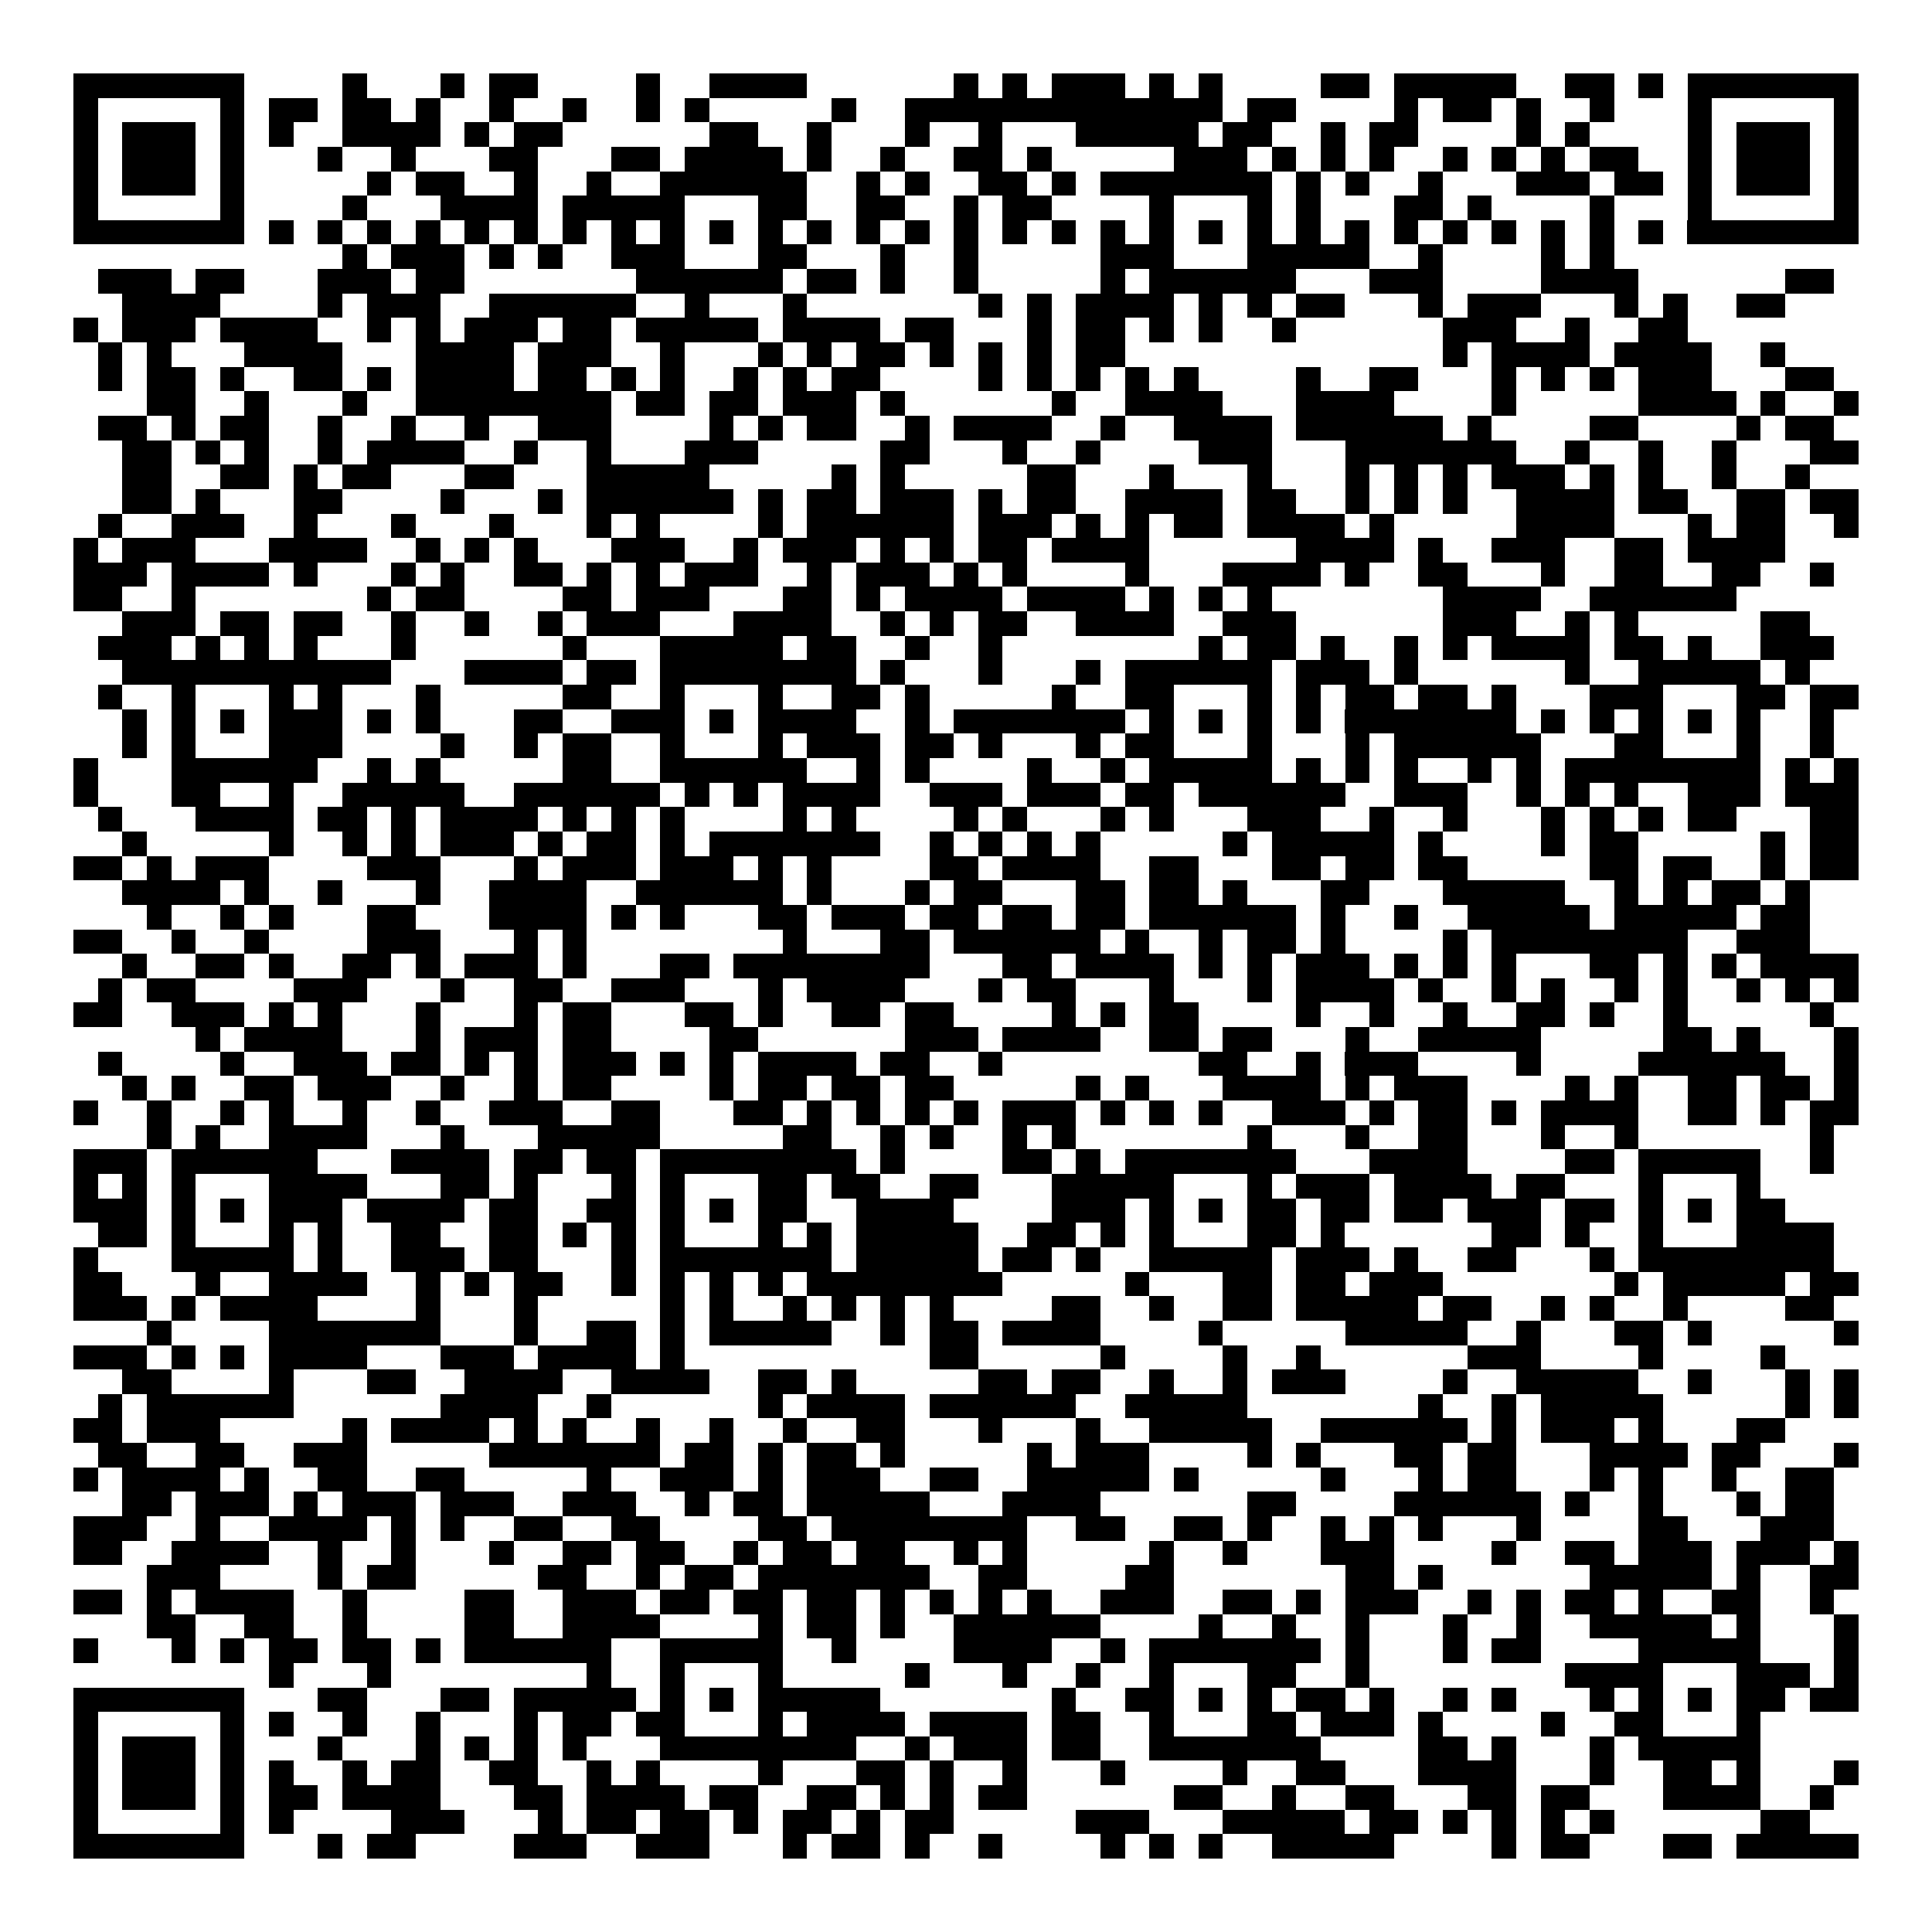 <svg xmlns="http://www.w3.org/2000/svg" width="176" height="176" viewBox="0 0 79 79" shape-rendering="crispEdges"><path fill="#ffffff" d="M0 0h79v79H0z"/><path stroke="#000000" d="M3 3.5h7m4 0h1m3 0h1m1 0h2m4 0h1m2 0h4m6 0h1m1 0h1m1 0h3m1 0h1m1 0h1m4 0h2m1 0h5m2 0h2m1 0h1m1 0h7M3 4.5h1m5 0h1m1 0h2m1 0h2m1 0h1m2 0h1m2 0h1m2 0h1m1 0h1m5 0h1m2 0h13m1 0h2m4 0h1m1 0h2m1 0h1m2 0h1m3 0h1m5 0h1M3 5.5h1m1 0h3m1 0h1m1 0h1m2 0h4m1 0h1m1 0h2m6 0h2m2 0h1m3 0h1m2 0h1m3 0h5m1 0h2m2 0h1m1 0h2m4 0h1m1 0h1m4 0h1m1 0h3m1 0h1M3 6.5h1m1 0h3m1 0h1m3 0h1m2 0h1m3 0h2m3 0h2m1 0h4m1 0h1m2 0h1m2 0h2m1 0h1m5 0h3m1 0h1m1 0h1m1 0h1m2 0h1m1 0h1m1 0h1m1 0h2m2 0h1m1 0h3m1 0h1M3 7.5h1m1 0h3m1 0h1m5 0h1m1 0h2m2 0h1m2 0h1m2 0h6m2 0h1m1 0h1m2 0h2m1 0h1m1 0h7m1 0h1m1 0h1m2 0h1m3 0h3m1 0h2m1 0h1m1 0h3m1 0h1M3 8.5h1m5 0h1m4 0h1m3 0h4m1 0h5m3 0h2m2 0h2m2 0h1m1 0h2m4 0h1m3 0h1m1 0h1m3 0h2m1 0h1m4 0h1m3 0h1m5 0h1M3 9.5h7m1 0h1m1 0h1m1 0h1m1 0h1m1 0h1m1 0h1m1 0h1m1 0h1m1 0h1m1 0h1m1 0h1m1 0h1m1 0h1m1 0h1m1 0h1m1 0h1m1 0h1m1 0h1m1 0h1m1 0h1m1 0h1m1 0h1m1 0h1m1 0h1m1 0h1m1 0h1m1 0h1m1 0h1m1 0h1m1 0h7M14 10.5h1m1 0h3m1 0h1m1 0h1m2 0h3m3 0h2m3 0h1m2 0h1m5 0h3m3 0h5m2 0h1m4 0h1m1 0h1M4 11.5h3m1 0h2m3 0h3m1 0h2m7 0h6m1 0h2m1 0h1m2 0h1m5 0h1m1 0h6m3 0h3m4 0h4m6 0h2M5 12.5h4m4 0h1m1 0h3m2 0h6m2 0h1m3 0h1m7 0h1m1 0h1m1 0h4m1 0h1m1 0h1m1 0h2m3 0h1m1 0h3m3 0h1m1 0h1m2 0h2M3 13.5h1m1 0h3m1 0h4m2 0h1m1 0h1m1 0h3m1 0h2m1 0h5m1 0h4m1 0h2m3 0h1m1 0h2m1 0h1m1 0h1m2 0h1m6 0h3m2 0h1m2 0h2M4 14.5h1m1 0h1m3 0h4m3 0h4m1 0h3m2 0h1m3 0h1m1 0h1m1 0h2m1 0h1m1 0h1m1 0h1m1 0h2m13 0h1m1 0h4m1 0h4m2 0h1M4 15.5h1m1 0h2m1 0h1m2 0h2m1 0h1m1 0h4m1 0h2m1 0h1m1 0h1m2 0h1m1 0h1m1 0h2m4 0h1m1 0h1m1 0h1m1 0h1m1 0h1m4 0h1m2 0h2m3 0h1m1 0h1m1 0h1m1 0h3m3 0h2M6 16.5h2m2 0h1m3 0h1m2 0h8m1 0h2m1 0h2m1 0h3m1 0h1m6 0h1m2 0h4m3 0h4m4 0h1m5 0h4m1 0h1m2 0h1M4 17.5h2m1 0h1m1 0h2m2 0h1m2 0h1m2 0h1m2 0h3m4 0h1m1 0h1m1 0h2m2 0h1m1 0h4m2 0h1m2 0h4m1 0h6m1 0h1m4 0h2m4 0h1m1 0h2M5 18.5h2m1 0h1m1 0h1m2 0h1m1 0h4m2 0h1m2 0h1m3 0h3m5 0h2m3 0h1m2 0h1m4 0h3m3 0h7m2 0h1m2 0h1m2 0h1m3 0h2M5 19.5h2m2 0h2m1 0h1m1 0h2m3 0h2m3 0h5m5 0h1m1 0h1m5 0h2m3 0h1m3 0h1m3 0h1m1 0h1m1 0h1m1 0h3m1 0h1m1 0h1m2 0h1m2 0h1M5 20.5h2m1 0h1m3 0h2m4 0h1m3 0h1m1 0h6m1 0h1m1 0h2m1 0h3m1 0h1m1 0h2m2 0h4m1 0h2m2 0h1m1 0h1m1 0h1m2 0h4m1 0h2m2 0h2m1 0h2M4 21.5h1m2 0h3m2 0h1m3 0h1m3 0h1m3 0h1m1 0h1m4 0h1m1 0h6m1 0h3m1 0h1m1 0h1m1 0h2m1 0h4m1 0h1m5 0h4m3 0h1m1 0h2m2 0h1M3 22.5h1m1 0h3m3 0h4m2 0h1m1 0h1m1 0h1m3 0h3m2 0h1m1 0h3m1 0h1m1 0h1m1 0h2m1 0h4m6 0h4m1 0h1m2 0h3m2 0h2m1 0h4M3 23.5h3m1 0h4m1 0h1m3 0h1m1 0h1m2 0h2m1 0h1m1 0h1m1 0h3m2 0h1m1 0h3m1 0h1m1 0h1m4 0h1m3 0h4m1 0h1m2 0h2m3 0h1m2 0h2m2 0h2m2 0h1M3 24.5h2m2 0h1m7 0h1m1 0h2m4 0h2m1 0h3m3 0h2m1 0h1m1 0h4m1 0h4m1 0h1m1 0h1m1 0h1m7 0h4m2 0h6M5 25.5h3m1 0h2m1 0h2m2 0h1m2 0h1m2 0h1m1 0h3m3 0h4m2 0h1m1 0h1m1 0h2m2 0h4m2 0h3m6 0h3m2 0h1m1 0h1m5 0h2M4 26.5h3m1 0h1m1 0h1m1 0h1m3 0h1m6 0h1m3 0h5m1 0h2m2 0h1m2 0h1m8 0h1m1 0h2m1 0h1m2 0h1m1 0h1m1 0h4m1 0h2m1 0h1m2 0h3M5 27.5h11m3 0h4m1 0h2m1 0h8m1 0h1m3 0h1m3 0h1m1 0h6m1 0h3m1 0h1m6 0h1m2 0h5m1 0h1M4 28.5h1m2 0h1m3 0h1m1 0h1m3 0h1m5 0h2m2 0h1m3 0h1m2 0h2m1 0h1m5 0h1m2 0h2m3 0h1m1 0h1m1 0h2m1 0h2m1 0h1m3 0h3m3 0h2m1 0h2M5 29.5h1m1 0h1m1 0h1m1 0h3m1 0h1m1 0h1m3 0h2m2 0h3m1 0h1m1 0h4m2 0h1m1 0h7m1 0h1m1 0h1m1 0h1m1 0h1m1 0h7m1 0h1m1 0h1m1 0h1m1 0h1m1 0h1m2 0h1M5 30.5h1m1 0h1m3 0h3m4 0h1m2 0h1m1 0h2m2 0h1m3 0h1m1 0h3m1 0h2m1 0h1m3 0h1m1 0h2m3 0h1m3 0h1m1 0h6m3 0h2m3 0h1m2 0h1M3 31.5h1m3 0h6m2 0h1m1 0h1m5 0h2m2 0h6m2 0h1m1 0h1m4 0h1m2 0h1m1 0h5m1 0h1m1 0h1m1 0h1m2 0h1m1 0h1m1 0h8m1 0h1m1 0h1M3 32.5h1m3 0h2m2 0h1m2 0h5m2 0h6m1 0h1m1 0h1m1 0h4m2 0h3m1 0h3m1 0h2m1 0h6m2 0h3m2 0h1m1 0h1m1 0h1m2 0h3m1 0h3M4 33.5h1m3 0h4m1 0h2m1 0h1m1 0h4m1 0h1m1 0h1m1 0h1m4 0h1m1 0h1m4 0h1m1 0h1m3 0h1m1 0h1m3 0h3m2 0h1m2 0h1m3 0h1m1 0h1m1 0h1m1 0h2m3 0h2M5 34.5h1m5 0h1m2 0h1m1 0h1m1 0h3m1 0h1m1 0h2m1 0h1m1 0h7m2 0h1m1 0h1m1 0h1m1 0h1m5 0h1m1 0h5m1 0h1m4 0h1m1 0h2m5 0h1m1 0h2M3 35.5h2m1 0h1m1 0h3m4 0h3m3 0h1m1 0h3m1 0h3m1 0h1m1 0h1m4 0h2m1 0h4m2 0h2m3 0h2m1 0h2m1 0h2m5 0h2m1 0h2m2 0h1m1 0h2M5 36.5h4m1 0h1m2 0h1m3 0h1m2 0h4m2 0h6m1 0h1m3 0h1m1 0h2m3 0h2m1 0h2m1 0h1m3 0h2m3 0h5m2 0h1m1 0h1m1 0h2m1 0h1M6 37.5h1m2 0h1m1 0h1m3 0h2m3 0h4m1 0h1m1 0h1m3 0h2m1 0h3m1 0h2m1 0h2m1 0h2m1 0h6m1 0h1m2 0h1m2 0h5m1 0h5m1 0h2M3 38.5h2m2 0h1m2 0h1m4 0h3m3 0h1m1 0h1m8 0h1m3 0h2m1 0h6m1 0h1m2 0h1m1 0h2m1 0h1m4 0h1m1 0h8m2 0h3M5 39.5h1m2 0h2m1 0h1m2 0h2m1 0h1m1 0h3m1 0h1m3 0h2m1 0h8m3 0h2m1 0h4m1 0h1m1 0h1m1 0h3m1 0h1m1 0h1m1 0h1m3 0h2m1 0h1m1 0h1m1 0h4M4 40.5h1m1 0h2m4 0h3m3 0h1m2 0h2m2 0h3m3 0h1m1 0h4m3 0h1m1 0h2m3 0h1m3 0h1m1 0h4m1 0h1m2 0h1m1 0h1m2 0h1m1 0h1m2 0h1m1 0h1m1 0h1M3 41.5h2m2 0h3m1 0h1m1 0h1m3 0h1m3 0h1m1 0h2m3 0h2m1 0h1m2 0h2m1 0h2m4 0h1m1 0h1m1 0h2m4 0h1m2 0h1m2 0h1m2 0h2m1 0h1m2 0h1m5 0h1M8 42.5h1m1 0h4m3 0h1m1 0h3m1 0h2m4 0h2m6 0h3m1 0h4m2 0h2m1 0h2m3 0h1m2 0h5m5 0h2m1 0h1m3 0h1M4 43.5h1m4 0h1m2 0h3m1 0h2m1 0h1m1 0h1m1 0h3m1 0h1m1 0h1m1 0h4m1 0h2m2 0h1m8 0h2m2 0h1m1 0h3m4 0h1m4 0h6m2 0h1M5 44.5h1m1 0h1m2 0h2m1 0h3m2 0h1m2 0h1m1 0h2m4 0h1m1 0h2m1 0h2m1 0h2m5 0h1m1 0h1m3 0h4m1 0h1m1 0h3m4 0h1m1 0h1m2 0h2m1 0h2m1 0h1M3 45.5h1m2 0h1m2 0h1m1 0h1m2 0h1m2 0h1m2 0h3m2 0h2m3 0h2m1 0h1m1 0h1m1 0h1m1 0h1m1 0h3m1 0h1m1 0h1m1 0h1m2 0h3m1 0h1m1 0h2m1 0h1m1 0h4m2 0h2m1 0h1m1 0h2M6 46.5h1m1 0h1m2 0h4m3 0h1m3 0h5m5 0h2m2 0h1m1 0h1m2 0h1m1 0h1m7 0h1m3 0h1m2 0h2m3 0h1m2 0h1m7 0h1M3 47.5h3m1 0h6m3 0h4m1 0h2m1 0h2m1 0h8m1 0h1m4 0h2m1 0h1m1 0h7m3 0h4m4 0h2m1 0h5m2 0h1M3 48.5h1m1 0h1m1 0h1m3 0h4m3 0h2m1 0h1m3 0h1m1 0h1m3 0h2m1 0h2m2 0h2m3 0h5m3 0h1m1 0h3m1 0h4m1 0h2m3 0h1m3 0h1M3 49.5h3m1 0h1m1 0h1m1 0h3m1 0h4m1 0h2m2 0h2m1 0h1m1 0h1m1 0h2m2 0h4m4 0h3m1 0h1m1 0h1m1 0h2m1 0h2m1 0h2m1 0h3m1 0h2m1 0h1m1 0h1m1 0h2M4 50.5h2m1 0h1m3 0h1m1 0h1m2 0h2m2 0h2m1 0h1m1 0h1m1 0h1m3 0h1m1 0h1m1 0h5m2 0h2m1 0h1m1 0h1m3 0h2m1 0h1m6 0h2m1 0h1m2 0h1m3 0h4M3 51.5h1m3 0h5m1 0h1m2 0h3m1 0h2m3 0h1m1 0h7m1 0h5m1 0h2m1 0h1m2 0h5m1 0h3m1 0h1m2 0h2m3 0h1m1 0h8M3 52.5h2m3 0h1m2 0h4m2 0h1m1 0h1m1 0h2m2 0h1m1 0h1m1 0h1m1 0h1m1 0h8m5 0h1m3 0h2m1 0h2m1 0h3m7 0h1m1 0h5m1 0h2M3 53.5h3m1 0h1m1 0h4m4 0h1m3 0h1m5 0h1m1 0h1m2 0h1m1 0h1m1 0h1m1 0h1m4 0h2m2 0h1m2 0h2m1 0h5m1 0h2m2 0h1m1 0h1m2 0h1m4 0h2M6 54.5h1m4 0h7m3 0h1m2 0h2m1 0h1m1 0h5m2 0h1m1 0h2m1 0h4m4 0h1m5 0h5m2 0h1m3 0h2m1 0h1m5 0h1M3 55.5h3m1 0h1m1 0h1m1 0h4m3 0h3m1 0h4m1 0h1m10 0h2m5 0h1m4 0h1m2 0h1m6 0h3m4 0h1m4 0h1M5 56.5h2m4 0h1m3 0h2m2 0h4m2 0h4m2 0h2m1 0h1m5 0h2m1 0h2m2 0h1m2 0h1m1 0h3m4 0h1m2 0h5m2 0h1m3 0h1m1 0h1M4 57.5h1m1 0h6m6 0h4m2 0h1m6 0h1m1 0h4m1 0h6m2 0h5m7 0h1m2 0h1m1 0h5m5 0h1m1 0h1M3 58.5h2m1 0h3m5 0h1m1 0h4m1 0h1m1 0h1m2 0h1m2 0h1m2 0h1m2 0h2m3 0h1m3 0h1m2 0h5m2 0h6m1 0h1m1 0h3m1 0h1m3 0h2M4 59.5h2m2 0h2m2 0h3m5 0h7m1 0h2m1 0h1m1 0h2m1 0h1m5 0h1m1 0h3m4 0h1m1 0h1m3 0h2m1 0h2m3 0h4m1 0h2m3 0h1M3 60.5h1m1 0h4m1 0h1m2 0h2m2 0h2m5 0h1m2 0h3m1 0h1m1 0h3m2 0h2m2 0h5m1 0h1m5 0h1m3 0h1m1 0h2m3 0h1m1 0h1m2 0h1m2 0h2M5 61.5h2m1 0h3m1 0h1m1 0h3m1 0h3m2 0h3m2 0h1m1 0h2m1 0h5m3 0h4m6 0h2m4 0h6m1 0h1m2 0h1m3 0h1m1 0h2M3 62.5h3m2 0h1m2 0h4m1 0h1m1 0h1m2 0h2m2 0h2m4 0h2m1 0h8m2 0h2m2 0h2m1 0h1m2 0h1m1 0h1m1 0h1m3 0h1m4 0h2m3 0h3M3 63.5h2m2 0h4m2 0h1m2 0h1m3 0h1m2 0h2m1 0h2m2 0h1m1 0h2m1 0h2m2 0h1m1 0h1m5 0h1m2 0h1m3 0h3m4 0h1m2 0h2m1 0h3m1 0h3m1 0h1M6 64.5h3m4 0h1m1 0h2m5 0h2m2 0h1m1 0h2m1 0h7m2 0h2m4 0h2m7 0h2m1 0h1m6 0h5m1 0h1m2 0h2M3 65.5h2m1 0h1m1 0h4m2 0h1m4 0h2m2 0h3m1 0h2m1 0h2m1 0h2m1 0h1m1 0h1m1 0h1m1 0h1m2 0h3m2 0h2m1 0h1m1 0h3m2 0h1m1 0h1m1 0h2m1 0h1m2 0h2m2 0h1M6 66.5h2m2 0h2m2 0h1m4 0h2m2 0h4m4 0h1m1 0h2m1 0h1m2 0h6m4 0h1m2 0h1m2 0h1m3 0h1m2 0h1m2 0h5m1 0h1m3 0h1M3 67.5h1m3 0h1m1 0h1m1 0h2m1 0h2m1 0h1m1 0h6m2 0h5m2 0h1m4 0h4m2 0h1m1 0h7m1 0h1m3 0h1m1 0h2m4 0h5m3 0h1M11 68.5h1m3 0h1m8 0h1m2 0h1m3 0h1m5 0h1m3 0h1m2 0h1m2 0h1m3 0h2m2 0h1m8 0h4m3 0h3m1 0h1M3 69.5h7m3 0h2m3 0h2m1 0h5m1 0h1m1 0h1m1 0h5m7 0h1m2 0h2m1 0h1m1 0h1m1 0h2m1 0h1m2 0h1m1 0h1m3 0h1m1 0h1m1 0h1m1 0h2m1 0h2M3 70.5h1m5 0h1m1 0h1m2 0h1m2 0h1m3 0h1m1 0h2m1 0h2m3 0h1m1 0h4m1 0h4m1 0h2m2 0h1m3 0h2m1 0h3m1 0h1m4 0h1m2 0h2m3 0h1M3 71.5h1m1 0h3m1 0h1m3 0h1m3 0h1m1 0h1m1 0h1m1 0h1m3 0h8m2 0h1m1 0h3m1 0h2m2 0h7m4 0h2m1 0h1m3 0h1m1 0h5M3 72.5h1m1 0h3m1 0h1m1 0h1m2 0h1m1 0h2m2 0h2m2 0h1m1 0h1m4 0h1m3 0h2m1 0h1m2 0h1m3 0h1m4 0h1m2 0h2m3 0h4m3 0h1m2 0h2m1 0h1m3 0h1M3 73.5h1m1 0h3m1 0h1m1 0h2m1 0h4m3 0h2m1 0h4m1 0h2m2 0h2m1 0h1m1 0h1m1 0h2m6 0h2m2 0h1m2 0h2m3 0h2m1 0h2m3 0h4m2 0h1M3 74.5h1m5 0h1m1 0h1m4 0h3m3 0h1m1 0h2m1 0h2m1 0h1m1 0h2m1 0h1m1 0h2m5 0h3m3 0h5m1 0h2m1 0h1m1 0h1m1 0h1m1 0h1m6 0h2M3 75.5h7m3 0h1m1 0h2m4 0h3m2 0h3m3 0h1m1 0h2m1 0h1m2 0h1m4 0h1m1 0h1m1 0h1m2 0h5m4 0h1m1 0h2m3 0h2m1 0h5"/></svg>
